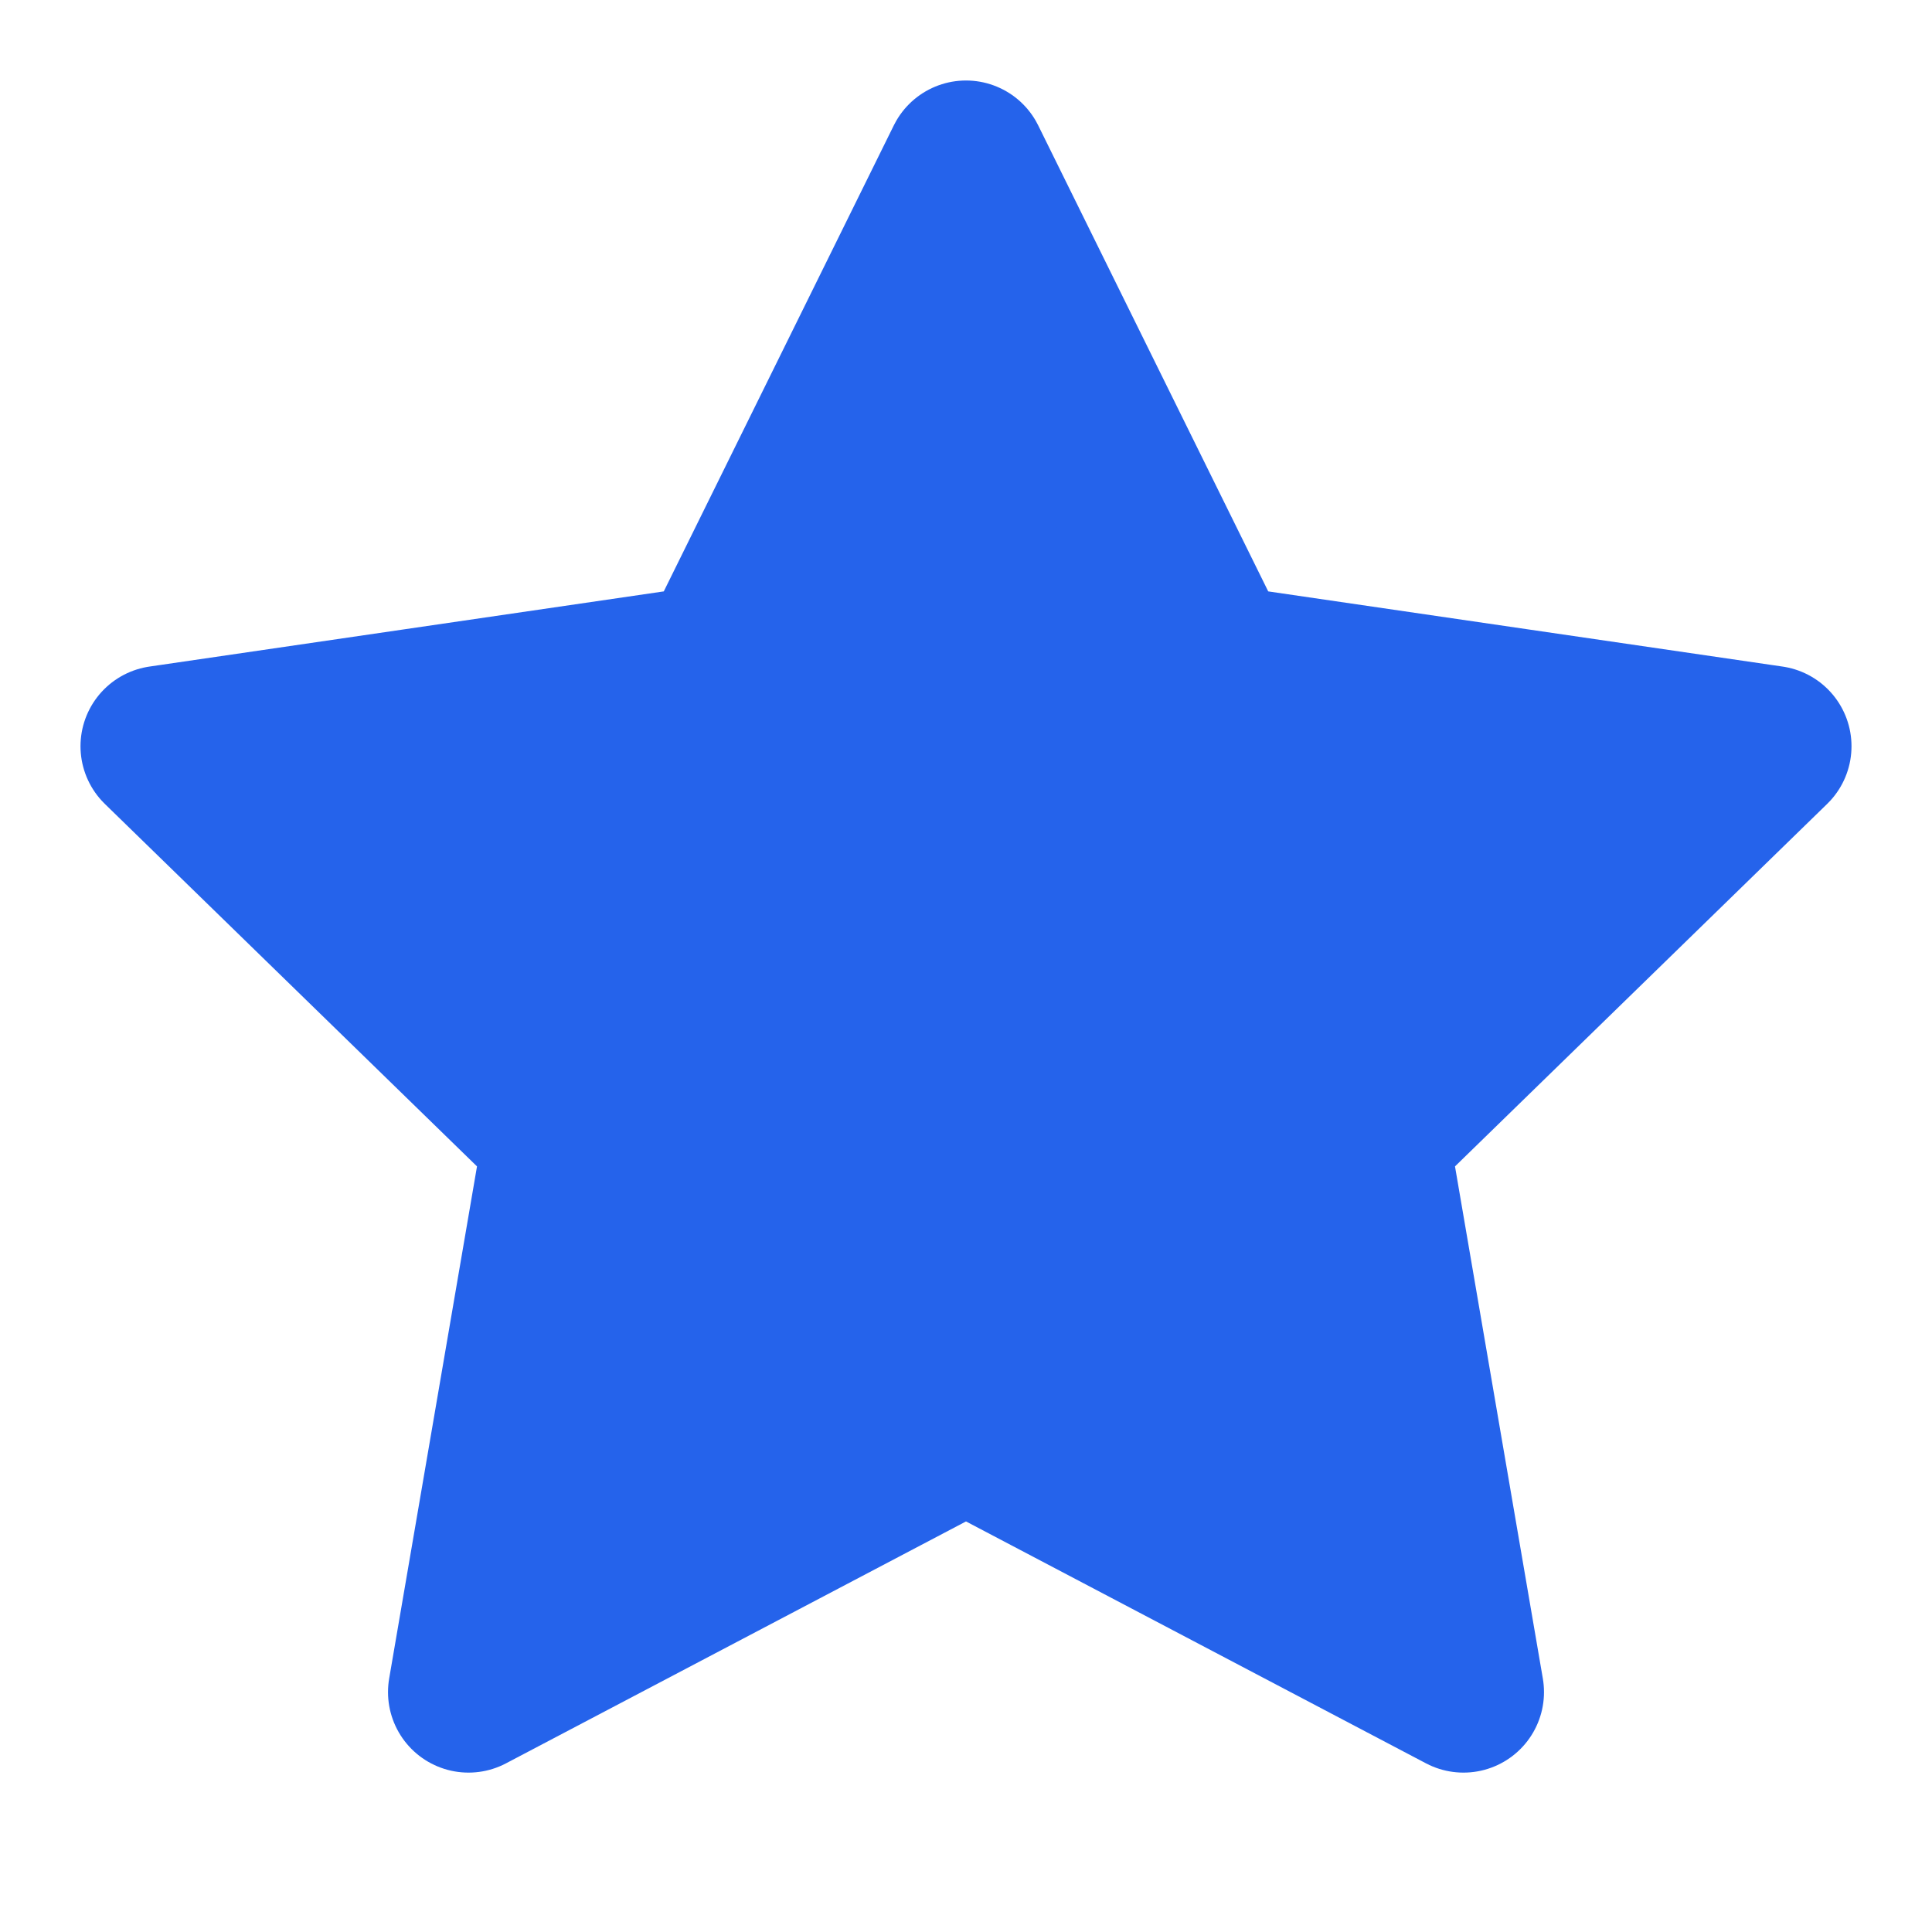 <svg xmlns="http://www.w3.org/2000/svg" width="24" height="24" viewBox="0 0 24 24" fill="#2563eb" stroke="#2563eb" stroke-width="2" stroke-linecap="round" stroke-linejoin="round"><polygon points="12 2 15.09 8.26 22 9.27 17 14.14 18.18 21.02 12 17.77 5.82 21.02 7 14.14 2 9.27 8.91 8.26 12 2"/></svg>
